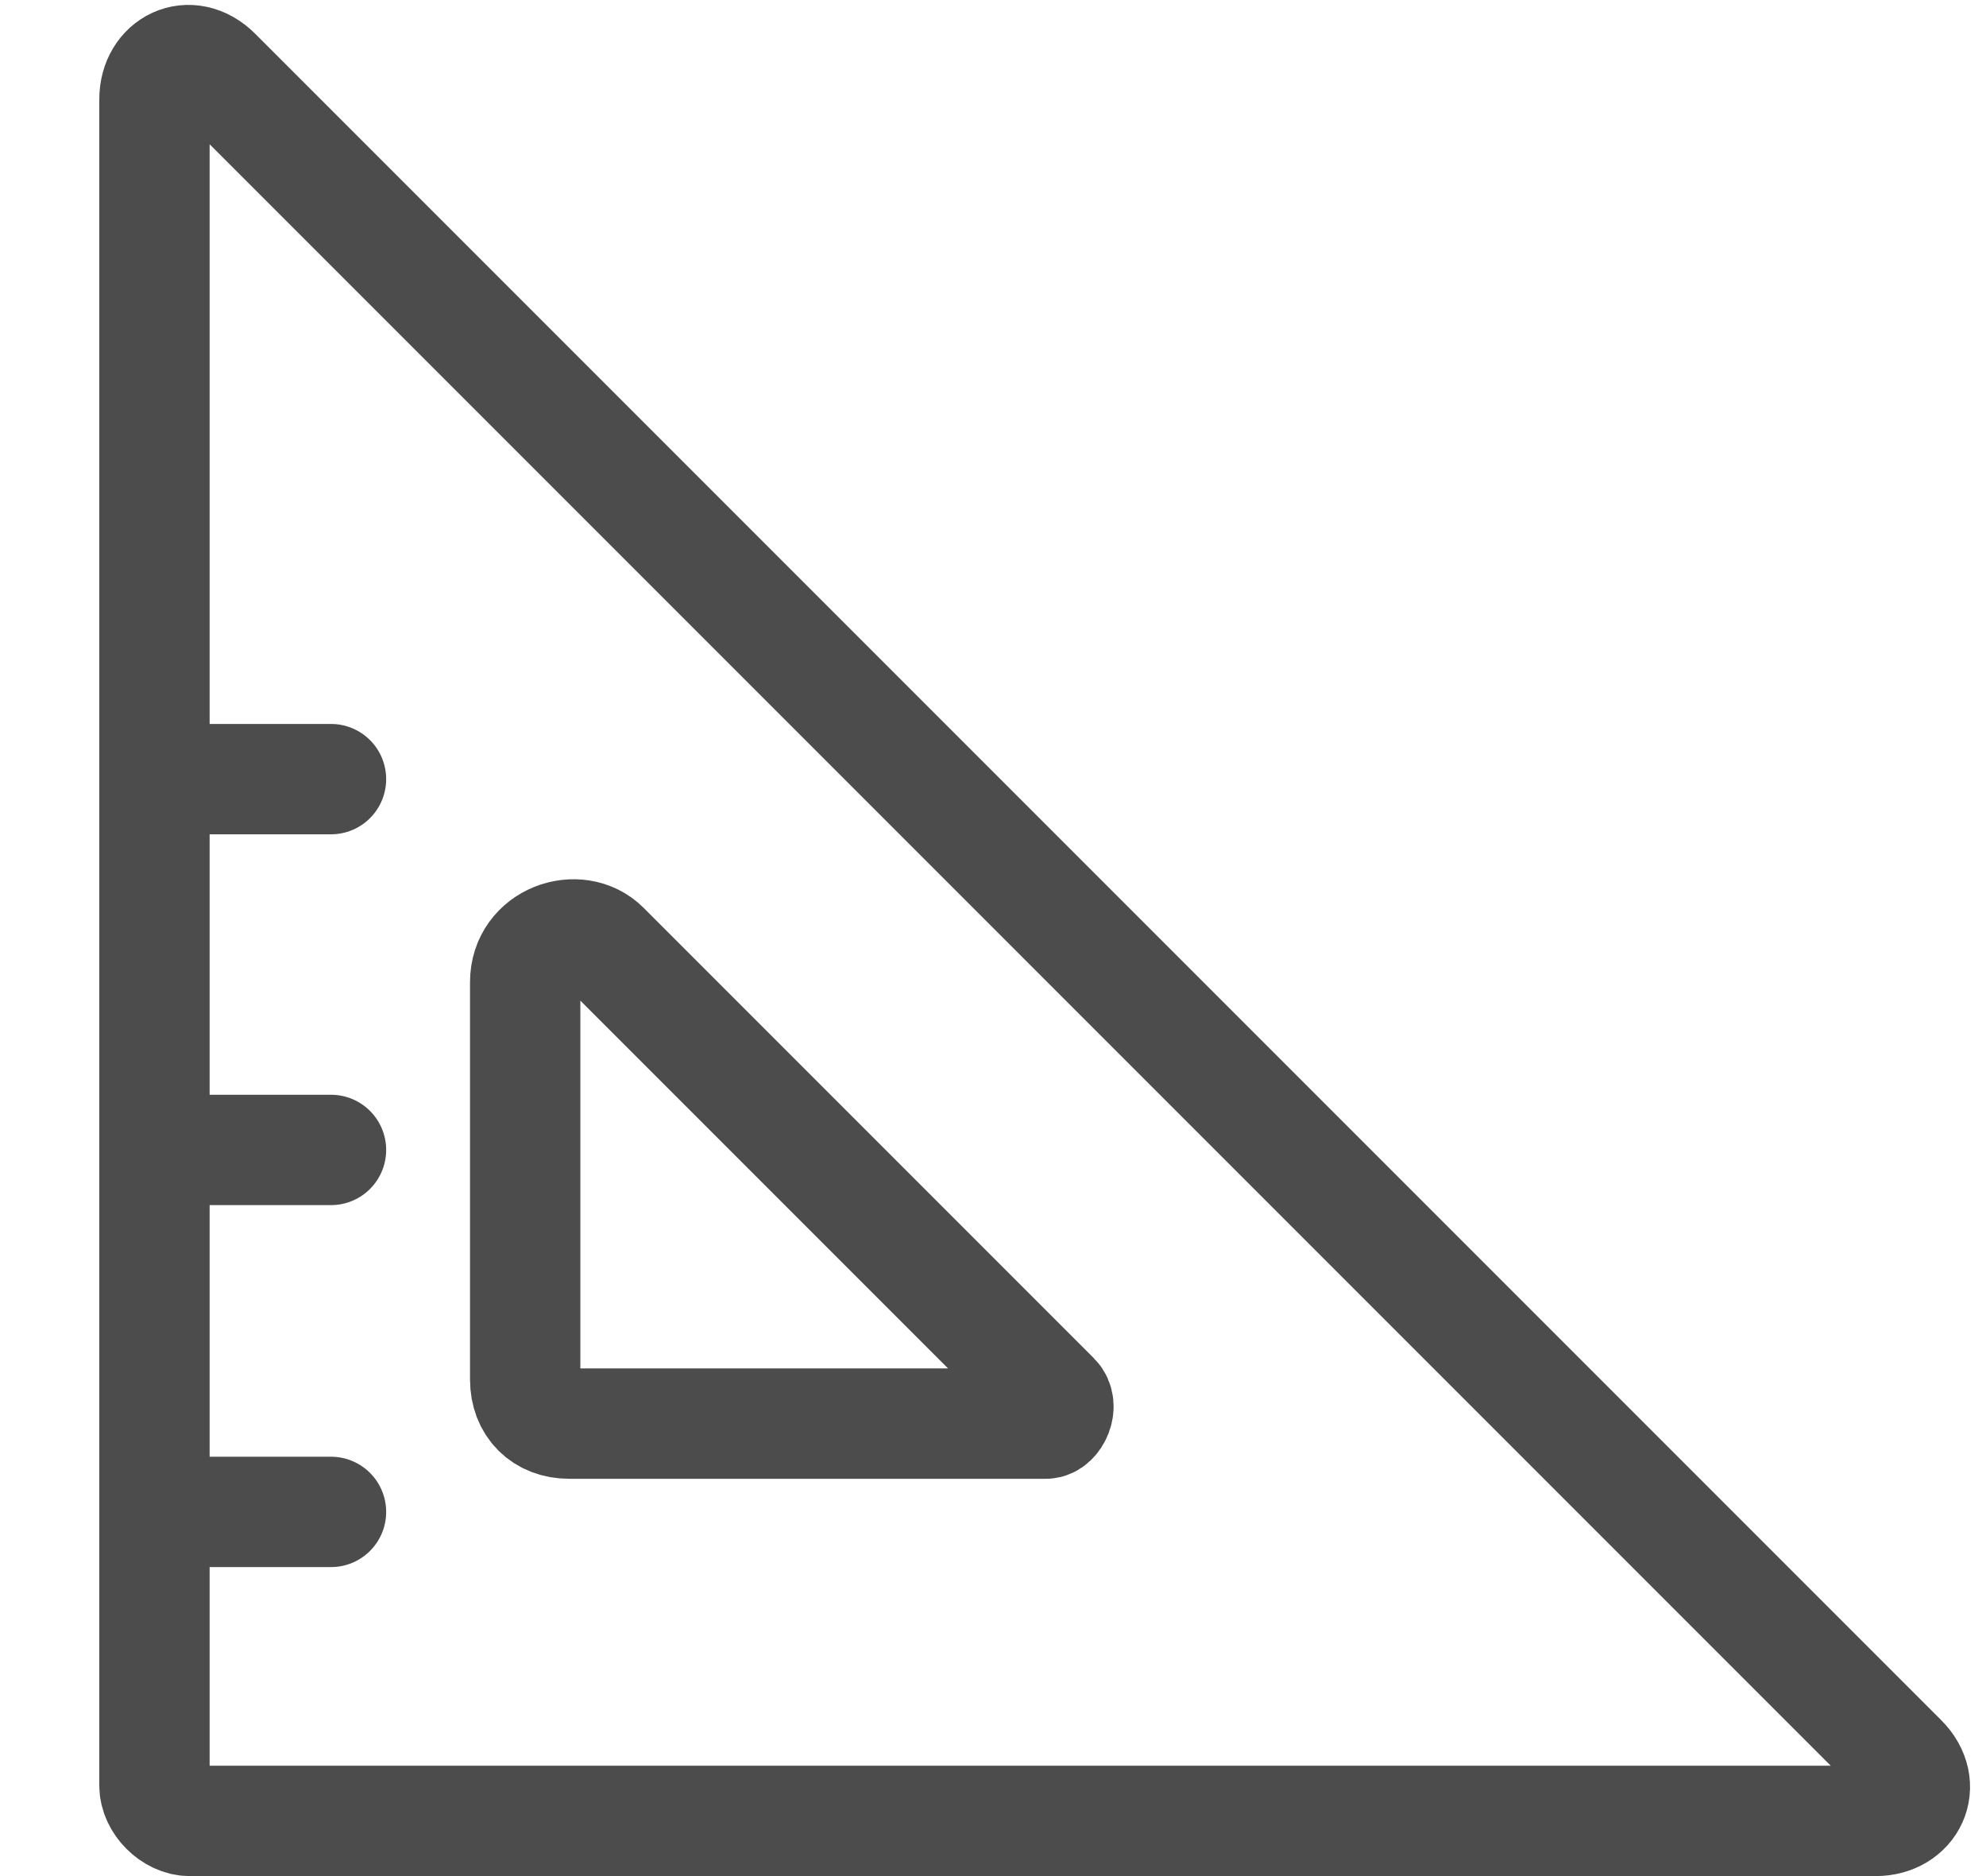 <svg xmlns="http://www.w3.org/2000/svg" width="18" height="17" viewBox="0 0 18 17">
    <g fill="none" fill-rule="evenodd" stroke="#4C4C4C" stroke-linecap="round">
        <path d="M1.4.9v15.28c0 .16.16.32.32.32H17c.32 0 .48-.32.24-.56L1.96.66C1.72.42 1.4.58 1.4.9z"/>
        <path d="M4.76 8.9v3.6c0 .24.16.4.4.4h4.32c.08 0 .16-.16.08-.24L5.48 8.58c-.24-.24-.72-.08-.72.32zM1.4 7.06H3M1.4 10.42H3M1.4 13.7H3"/>
    </g>
</svg>
